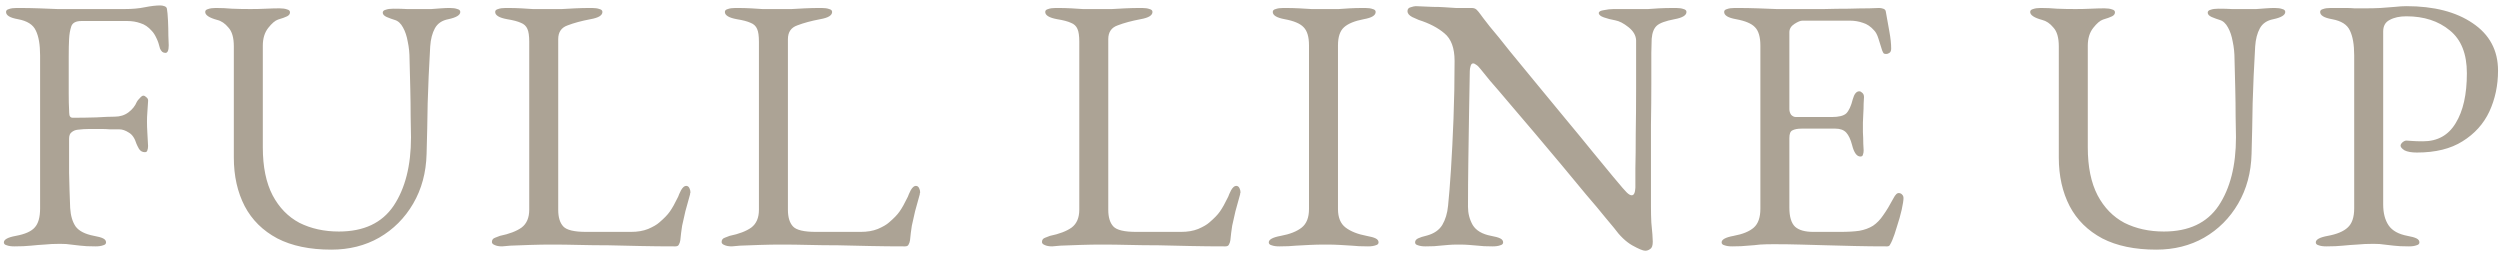 <svg width="276" height="28" viewBox="0 0 276 28" fill="none" xmlns="http://www.w3.org/2000/svg">
<path d="M1.587 27.2C1.24 27.2 0.96 27.16 0.747 27.08C0.533 27.027 0.427 26.92 0.427 26.76C0.427 26.44 0.867 26.2 1.747 26.04C2.76 25.853 3.453 25.547 3.827 25.12C4.227 24.693 4.427 23.987 4.427 23V6.12C4.427 4.92 4.267 4 3.947 3.36C3.653 2.72 3 2.307 1.987 2.12C1.533 2.04 1.2 1.933 0.987 1.8C0.773 1.667 0.667 1.507 0.667 1.32C0.667 1.16 0.773 1.053 0.987 1C1.2 0.92 1.48 0.88 1.827 0.88C2.813 0.88 3.64 0.893 4.307 0.92C5 0.947 5.68 0.973 6.347 1C7.013 1 7.8 1 8.707 1C9.48 1 10.307 1 11.187 1C12.067 1 12.92 1 13.747 1C14.6 1 15.347 0.933 15.987 0.8C16.653 0.667 17.227 0.6 17.707 0.6C17.84 0.6 17.987 0.627 18.147 0.68C18.307 0.733 18.4 0.827 18.427 0.96C18.48 1.253 18.52 1.693 18.547 2.28C18.573 2.84 18.587 3.387 18.587 3.92C18.613 4.453 18.627 4.813 18.627 5C18.627 5.56 18.507 5.84 18.267 5.84C18.133 5.84 18.013 5.8 17.907 5.72C17.8 5.613 17.72 5.493 17.667 5.36C17.56 4.907 17.427 4.52 17.267 4.2C17.107 3.853 16.933 3.587 16.747 3.4C16.373 2.973 15.96 2.693 15.507 2.56C15.053 2.4 14.573 2.32 14.067 2.32H8.987C8.373 2.32 8 2.52 7.867 2.92C7.733 3.32 7.653 3.787 7.627 4.32C7.6 4.827 7.587 5.453 7.587 6.2C7.587 6.92 7.587 7.627 7.587 8.32C7.587 8.987 7.587 9.667 7.587 10.36C7.587 11.053 7.6 11.64 7.627 12.12C7.627 12.333 7.64 12.533 7.667 12.72C7.72 12.907 7.84 13 8.027 13C8.88 13 9.747 12.987 10.627 12.96C11.507 12.907 12.187 12.88 12.667 12.88C13.253 12.88 13.76 12.72 14.187 12.4C14.613 12.08 14.92 11.693 15.107 11.24C15.16 11.133 15.267 11 15.427 10.84C15.587 10.653 15.72 10.56 15.827 10.56C15.933 10.56 16.053 10.627 16.187 10.76C16.32 10.867 16.373 11.013 16.347 11.2C16.32 11.653 16.293 12.053 16.267 12.4C16.24 12.747 16.227 13.08 16.227 13.4C16.227 13.8 16.24 14.213 16.267 14.64C16.293 15.04 16.32 15.533 16.347 16.12C16.347 16.307 16.32 16.467 16.267 16.6C16.24 16.733 16.147 16.8 15.987 16.8C15.72 16.8 15.507 16.68 15.347 16.44C15.213 16.2 15.12 16.013 15.067 15.88C14.88 15.267 14.6 14.853 14.227 14.64C13.853 14.4 13.507 14.28 13.187 14.28C12.84 14.28 12.493 14.28 12.147 14.28C11.827 14.253 11.507 14.24 11.187 14.24C10.733 14.24 10.293 14.24 9.867 14.24C9.44 14.24 9.013 14.267 8.587 14.32C8.32 14.347 8.093 14.44 7.907 14.6C7.72 14.733 7.627 14.973 7.627 15.32C7.627 16.547 7.627 17.8 7.627 19.08C7.653 20.333 7.693 21.627 7.747 22.96C7.8 23.813 8 24.493 8.347 25C8.72 25.507 9.4 25.853 10.387 26.04C10.84 26.12 11.173 26.213 11.387 26.32C11.6 26.427 11.707 26.573 11.707 26.76C11.707 26.92 11.6 27.027 11.387 27.08C11.173 27.16 10.893 27.2 10.547 27.2C9.827 27.2 9.267 27.173 8.867 27.12C8.493 27.067 8.147 27.027 7.827 27C7.533 26.947 7.133 26.92 6.627 26.92C5.987 26.92 5.413 26.947 4.907 27C4.427 27.027 3.933 27.067 3.427 27.12C2.92 27.173 2.307 27.2 1.587 27.2ZM36.575 27.56C34.202 27.56 32.215 27.147 30.615 26.32C29.015 25.467 27.815 24.28 27.015 22.76C26.215 21.213 25.815 19.427 25.815 17.4V5.12C25.815 4.16 25.615 3.467 25.215 3.04C24.842 2.587 24.429 2.307 23.975 2.2C23.095 1.96 22.655 1.667 22.655 1.32C22.655 1.16 22.762 1.053 22.975 1C23.189 0.92 23.469 0.88 23.815 0.88C24.429 0.88 25.029 0.907 25.615 0.96C26.229 0.987 26.909 1 27.655 1C28.269 1 28.842 0.987 29.375 0.96C29.935 0.933 30.429 0.92 30.855 0.92C31.202 0.92 31.482 0.96 31.695 1.04C31.909 1.093 32.015 1.2 32.015 1.36C32.015 1.547 31.909 1.693 31.695 1.8C31.482 1.907 31.149 2.027 30.695 2.16C30.375 2.267 30.015 2.573 29.615 3.08C29.215 3.587 29.015 4.24 29.015 5.04V16.28C29.015 18.413 29.375 20.173 30.095 21.56C30.815 22.92 31.802 23.933 33.055 24.6C34.335 25.24 35.789 25.56 37.415 25.56C40.162 25.56 42.175 24.613 43.455 22.72C44.735 20.8 45.375 18.28 45.375 15.16C45.375 14.573 45.362 13.8 45.335 12.84C45.335 11.88 45.322 10.853 45.295 9.76C45.269 8.64 45.242 7.573 45.215 6.56C45.215 5.867 45.149 5.213 45.015 4.6C44.909 3.987 44.735 3.467 44.495 3.04C44.255 2.587 43.949 2.307 43.575 2.2C43.309 2.12 43.015 2.013 42.695 1.88C42.402 1.747 42.255 1.587 42.255 1.4C42.255 1.24 42.362 1.133 42.575 1.08C42.789 1 43.069 0.96 43.415 0.96C44.029 0.96 44.535 0.973 44.935 1C45.335 1 45.829 1 46.415 1C46.842 1 47.242 1 47.615 1C47.989 0.973 48.349 0.947 48.695 0.92C49.042 0.893 49.362 0.88 49.655 0.88C50.002 0.88 50.282 0.92 50.495 1C50.709 1.053 50.815 1.16 50.815 1.32C50.815 1.667 50.375 1.933 49.495 2.12C48.802 2.253 48.309 2.587 48.015 3.12C47.722 3.653 47.549 4.32 47.495 5.12C47.362 7.413 47.269 9.507 47.215 11.4C47.189 13.293 47.149 15.16 47.095 17C47.042 19.053 46.549 20.88 45.615 22.48C44.682 24.08 43.429 25.333 41.855 26.24C40.309 27.12 38.549 27.56 36.575 27.56ZM55.427 27.2C55.08 27.2 54.8 27.147 54.587 27.04C54.4 26.96 54.307 26.853 54.307 26.72C54.307 26.48 54.427 26.32 54.667 26.24C54.933 26.133 55.107 26.067 55.187 26.04C56.227 25.827 57.027 25.52 57.587 25.12C58.147 24.693 58.427 24.04 58.427 23.16V4.6C58.427 3.96 58.36 3.493 58.227 3.2C58.093 2.88 57.853 2.653 57.507 2.52C57.16 2.36 56.653 2.227 55.987 2.12C55.107 1.96 54.667 1.693 54.667 1.32C54.667 1.16 54.773 1.053 54.987 1C55.2 0.92 55.48 0.88 55.827 0.88C56.547 0.88 57.12 0.893 57.547 0.92C58 0.947 58.427 0.973 58.827 1C59.227 1 59.72 1 60.307 1C60.973 1 61.547 1 62.027 1C62.507 0.973 63 0.947 63.507 0.92C64.013 0.893 64.627 0.88 65.347 0.88C65.693 0.88 65.973 0.92 66.187 1C66.4 1.053 66.507 1.16 66.507 1.32C66.507 1.507 66.4 1.667 66.187 1.8C65.973 1.933 65.64 2.04 65.187 2.12C64.2 2.307 63.36 2.533 62.667 2.8C61.973 3.04 61.627 3.547 61.627 4.32V23.16C61.627 23.987 61.813 24.6 62.187 25C62.56 25.4 63.4 25.6 64.707 25.6H69.667C70.387 25.6 71.013 25.493 71.547 25.28C72.107 25.04 72.52 24.8 72.787 24.56C73.32 24.107 73.707 23.707 73.947 23.36C74.213 22.987 74.52 22.44 74.867 21.72C74.92 21.56 75.027 21.32 75.187 21C75.373 20.68 75.56 20.52 75.747 20.52C75.907 20.52 76.027 20.6 76.107 20.76C76.187 20.92 76.227 21.08 76.227 21.24C76.227 21.267 76.213 21.307 76.187 21.36C76.187 21.387 76.187 21.413 76.187 21.44C76 22.133 75.827 22.76 75.667 23.32C75.533 23.88 75.413 24.413 75.307 24.92C75.227 25.427 75.16 25.96 75.107 26.52C75.08 26.707 75.027 26.867 74.947 27C74.893 27.133 74.76 27.2 74.547 27.2C73.213 27.2 71.933 27.187 70.707 27.16C69.48 27.133 68.293 27.107 67.147 27.08C66.027 27.08 64.947 27.067 63.907 27.04C62.867 27.013 61.84 27 60.827 27C60.16 27 59.4 27.013 58.547 27.04C57.72 27.067 56.987 27.093 56.347 27.12C55.733 27.173 55.427 27.2 55.427 27.2ZM80.786 27.2C80.439 27.2 80.159 27.147 79.946 27.04C79.759 26.96 79.666 26.853 79.666 26.72C79.666 26.48 79.786 26.32 80.026 26.24C80.293 26.133 80.466 26.067 80.546 26.04C81.586 25.827 82.386 25.52 82.946 25.12C83.506 24.693 83.786 24.04 83.786 23.16V4.6C83.786 3.96 83.719 3.493 83.586 3.2C83.453 2.88 83.213 2.653 82.866 2.52C82.519 2.36 82.013 2.227 81.346 2.12C80.466 1.96 80.026 1.693 80.026 1.32C80.026 1.16 80.133 1.053 80.346 1C80.559 0.92 80.839 0.88 81.186 0.88C81.906 0.88 82.479 0.893 82.906 0.92C83.359 0.947 83.786 0.973 84.186 1C84.586 1 85.079 1 85.666 1C86.333 1 86.906 1 87.386 1C87.866 0.973 88.359 0.947 88.866 0.92C89.373 0.893 89.986 0.88 90.706 0.88C91.053 0.88 91.333 0.92 91.546 1C91.759 1.053 91.866 1.16 91.866 1.32C91.866 1.507 91.759 1.667 91.546 1.8C91.333 1.933 90.999 2.04 90.546 2.12C89.559 2.307 88.719 2.533 88.026 2.8C87.333 3.04 86.986 3.547 86.986 4.32V23.16C86.986 23.987 87.173 24.6 87.546 25C87.919 25.4 88.759 25.6 90.066 25.6H95.026C95.746 25.6 96.373 25.493 96.906 25.28C97.466 25.04 97.879 24.8 98.146 24.56C98.679 24.107 99.066 23.707 99.306 23.36C99.573 22.987 99.879 22.44 100.226 21.72C100.279 21.56 100.386 21.32 100.546 21C100.733 20.68 100.919 20.52 101.106 20.52C101.266 20.52 101.386 20.6 101.466 20.76C101.546 20.92 101.586 21.08 101.586 21.24C101.586 21.267 101.573 21.307 101.546 21.36C101.546 21.387 101.546 21.413 101.546 21.44C101.359 22.133 101.186 22.76 101.026 23.32C100.893 23.88 100.773 24.413 100.666 24.92C100.586 25.427 100.519 25.96 100.466 26.52C100.439 26.707 100.386 26.867 100.306 27C100.253 27.133 100.119 27.2 99.906 27.2C98.573 27.2 97.293 27.187 96.066 27.16C94.839 27.133 93.653 27.107 92.506 27.08C91.386 27.08 90.306 27.067 89.266 27.04C88.226 27.013 87.199 27 86.186 27C85.519 27 84.759 27.013 83.906 27.04C83.079 27.067 82.346 27.093 81.706 27.12C81.093 27.173 80.786 27.2 80.786 27.2ZM116.153 27.2C115.806 27.2 115.526 27.147 115.313 27.04C115.126 26.96 115.033 26.853 115.033 26.72C115.033 26.48 115.153 26.32 115.393 26.24C115.66 26.133 115.833 26.067 115.913 26.04C116.953 25.827 117.753 25.52 118.313 25.12C118.873 24.693 119.153 24.04 119.153 23.16V4.6C119.153 3.96 119.086 3.493 118.953 3.2C118.82 2.88 118.58 2.653 118.233 2.52C117.886 2.36 117.38 2.227 116.713 2.12C115.833 1.96 115.393 1.693 115.393 1.32C115.393 1.16 115.5 1.053 115.713 1C115.926 0.92 116.206 0.88 116.553 0.88C117.273 0.88 117.846 0.893 118.273 0.92C118.726 0.947 119.153 0.973 119.553 1C119.953 1 120.446 1 121.033 1C121.7 1 122.273 1 122.753 1C123.233 0.973 123.726 0.947 124.233 0.92C124.74 0.893 125.353 0.88 126.073 0.88C126.42 0.88 126.7 0.92 126.913 1C127.126 1.053 127.233 1.16 127.233 1.32C127.233 1.507 127.126 1.667 126.913 1.8C126.7 1.933 126.366 2.04 125.913 2.12C124.926 2.307 124.086 2.533 123.393 2.8C122.7 3.04 122.353 3.547 122.353 4.32V23.16C122.353 23.987 122.54 24.6 122.913 25C123.286 25.4 124.126 25.6 125.433 25.6H130.393C131.113 25.6 131.74 25.493 132.273 25.28C132.833 25.04 133.246 24.8 133.513 24.56C134.046 24.107 134.433 23.707 134.673 23.36C134.94 22.987 135.246 22.44 135.593 21.72C135.646 21.56 135.753 21.32 135.913 21C136.1 20.68 136.286 20.52 136.473 20.52C136.633 20.52 136.753 20.6 136.833 20.76C136.913 20.92 136.953 21.08 136.953 21.24C136.953 21.267 136.94 21.307 136.913 21.36C136.913 21.387 136.913 21.413 136.913 21.44C136.726 22.133 136.553 22.76 136.393 23.32C136.26 23.88 136.14 24.413 136.033 24.92C135.953 25.427 135.886 25.96 135.833 26.52C135.806 26.707 135.753 26.867 135.673 27C135.62 27.133 135.486 27.2 135.273 27.2C133.94 27.2 132.66 27.187 131.433 27.16C130.206 27.133 129.02 27.107 127.873 27.08C126.753 27.08 125.673 27.067 124.633 27.04C123.593 27.013 122.566 27 121.553 27C120.886 27 120.126 27.013 119.273 27.04C118.446 27.067 117.713 27.093 117.073 27.12C116.46 27.173 116.153 27.2 116.153 27.2ZM141.233 27.2C140.886 27.2 140.606 27.16 140.393 27.08C140.179 27.027 140.073 26.92 140.073 26.76C140.073 26.44 140.513 26.2 141.393 26.04C142.406 25.853 143.179 25.547 143.713 25.12C144.246 24.693 144.513 24.013 144.513 23.08V5C144.513 4.067 144.313 3.4 143.913 3C143.539 2.6 142.846 2.307 141.833 2.12C140.953 1.96 140.513 1.693 140.513 1.32C140.513 1.16 140.619 1.053 140.833 1C141.046 0.92 141.326 0.88 141.673 0.88C142.393 0.88 142.979 0.893 143.433 0.92C143.913 0.947 144.366 0.973 144.793 1C145.219 1 145.739 1 146.353 1C146.939 1 147.419 1 147.793 1C148.166 0.973 148.566 0.947 148.993 0.92C149.419 0.893 149.993 0.88 150.713 0.88C151.059 0.88 151.339 0.92 151.553 1C151.766 1.053 151.873 1.16 151.873 1.32C151.873 1.507 151.766 1.667 151.553 1.8C151.339 1.933 151.006 2.04 150.553 2.12C149.566 2.307 148.846 2.6 148.393 3C147.939 3.4 147.713 4.067 147.713 5V23.08C147.713 24.013 147.993 24.693 148.553 25.12C149.113 25.547 149.886 25.853 150.873 26.04C151.326 26.12 151.659 26.213 151.873 26.32C152.086 26.427 152.193 26.573 152.193 26.76C152.193 26.92 152.086 27.027 151.873 27.08C151.659 27.16 151.379 27.2 151.033 27.2C150.313 27.2 149.713 27.173 149.233 27.12C148.779 27.093 148.339 27.067 147.913 27.04C147.486 27.013 146.966 27 146.353 27C145.686 27 145.099 27.013 144.592 27.04C144.113 27.067 143.606 27.093 143.073 27.12C142.566 27.173 141.953 27.2 141.233 27.2ZM181.626 27.68C181.386 27.68 180.906 27.48 180.186 27.08C179.493 26.68 178.826 26.04 178.186 25.16C178.08 25.027 177.746 24.627 177.186 23.96C176.653 23.293 175.96 22.467 175.106 21.48C174.28 20.467 173.373 19.373 172.386 18.2C171.4 17.027 170.413 15.853 169.426 14.68C168.44 13.507 167.52 12.427 166.666 11.44C165.813 10.427 165.093 9.587 164.506 8.92C163.946 8.227 163.6 7.8 163.466 7.64C163.28 7.4 163.12 7.24 162.986 7.16C162.853 7.053 162.733 7 162.626 7C162.493 7 162.4 7.107 162.346 7.32C162.293 7.507 162.266 7.68 162.266 7.84C162.24 9.147 162.213 10.653 162.186 12.36C162.16 14.067 162.133 15.827 162.106 17.64C162.08 19.453 162.066 21.187 162.066 22.84C162.066 23.56 162.24 24.227 162.586 24.84C162.96 25.453 163.64 25.853 164.626 26.04C165.08 26.12 165.413 26.213 165.626 26.32C165.84 26.427 165.946 26.573 165.946 26.76C165.946 26.92 165.84 27.027 165.626 27.08C165.413 27.16 165.133 27.2 164.786 27.2C164.066 27.2 163.52 27.173 163.146 27.12C162.8 27.093 162.48 27.067 162.186 27.04C161.92 27.013 161.533 27 161.026 27C160.546 27 160.173 27.013 159.906 27.04C159.64 27.067 159.333 27.093 158.986 27.12C158.64 27.173 158.106 27.2 157.386 27.2C157.04 27.2 156.76 27.16 156.546 27.08C156.333 27.027 156.226 26.92 156.226 26.76C156.226 26.573 156.333 26.427 156.546 26.32C156.76 26.213 157.093 26.107 157.546 26C158.32 25.787 158.88 25.4 159.226 24.84C159.573 24.253 159.786 23.547 159.866 22.72C159.973 21.707 160.08 20.373 160.186 18.72C160.293 17.04 160.386 15.173 160.466 13.12C160.546 11.04 160.586 8.907 160.586 6.72C160.586 5.307 160.213 4.293 159.466 3.68C158.746 3.067 157.8 2.573 156.626 2.2C156.52 2.147 156.28 2.04 155.906 1.88C155.56 1.693 155.386 1.48 155.386 1.24C155.386 1 155.506 0.853 155.746 0.8C155.986 0.72 156.173 0.68 156.306 0.68C157.08 0.707 157.706 0.733 158.186 0.76C158.666 0.76 159.093 0.773 159.466 0.8C159.84 0.827 160.253 0.853 160.706 0.88C161.16 0.88 161.746 0.88 162.466 0.88C162.706 0.88 162.893 0.947 163.026 1.08C163.16 1.213 163.293 1.373 163.426 1.56C163.533 1.72 163.88 2.173 164.466 2.92C165.08 3.64 165.826 4.56 166.706 5.68C167.613 6.773 168.6 7.973 169.666 9.28C170.733 10.56 171.8 11.853 172.866 13.16C173.933 14.44 174.92 15.64 175.826 16.76C176.733 17.853 177.48 18.76 178.066 19.48C178.68 20.2 179.04 20.627 179.146 20.76C179.253 20.867 179.4 21.027 179.586 21.24C179.8 21.453 179.986 21.56 180.146 21.56C180.386 21.56 180.52 21.28 180.546 20.72C180.546 20.347 180.546 19.64 180.546 18.6C180.573 17.533 180.586 16.253 180.586 14.76C180.613 13.24 180.626 11.6 180.626 9.84C180.626 8.08 180.626 6.28 180.626 4.44C180.6 3.907 180.32 3.427 179.786 3C179.253 2.573 178.76 2.32 178.306 2.24C177.853 2.16 177.44 2.053 177.066 1.92C176.693 1.787 176.506 1.627 176.506 1.44C176.506 1.28 176.693 1.173 177.066 1.12C177.44 1.04 177.8 1 178.146 1C178.413 1 178.666 1 178.906 1C179.173 1 179.426 1 179.666 1C179.933 1 180.186 1 180.426 1C181.066 1 181.573 1 181.946 1C182.32 0.973 182.72 0.947 183.146 0.92C183.6 0.893 184.226 0.88 185.026 0.88C185.373 0.88 185.653 0.92 185.866 1C186.08 1.053 186.186 1.16 186.186 1.32C186.186 1.693 185.746 1.96 184.866 2.12C183.88 2.307 183.226 2.547 182.906 2.84C182.586 3.133 182.4 3.613 182.346 4.28C182.346 4.413 182.333 4.933 182.306 5.84C182.306 6.747 182.306 7.893 182.306 9.28C182.306 10.667 182.293 12.16 182.266 13.76C182.266 15.36 182.266 16.96 182.266 18.56C182.266 20.133 182.266 21.547 182.266 22.8C182.266 23.44 182.28 24.027 182.306 24.56C182.36 25.067 182.4 25.507 182.426 25.88C182.453 26.227 182.466 26.493 182.466 26.68C182.466 27.107 182.373 27.373 182.186 27.48C182.026 27.613 181.84 27.68 181.626 27.68ZM191.226 27.2C190.879 27.2 190.599 27.16 190.386 27.08C190.173 27.027 190.066 26.92 190.066 26.76C190.066 26.44 190.506 26.2 191.386 26.04C192.399 25.853 193.146 25.547 193.626 25.12C194.106 24.693 194.346 24 194.346 23.04V5.04C194.346 4.08 194.146 3.4 193.746 3C193.373 2.6 192.679 2.307 191.666 2.12C191.213 2.04 190.879 1.933 190.666 1.8C190.453 1.667 190.346 1.507 190.346 1.32C190.346 1.16 190.453 1.053 190.666 1C190.879 0.92 191.159 0.88 191.506 0.88C192.519 0.88 193.373 0.893 194.066 0.92C194.786 0.947 195.479 0.973 196.146 1C196.839 1 197.653 1 198.586 1C199.466 1 200.386 1 201.346 1C202.333 0.973 203.239 0.96 204.066 0.96C204.973 0.933 205.733 0.92 206.346 0.92C206.986 0.893 207.359 0.88 207.466 0.88C207.599 0.88 207.746 0.907 207.906 0.96C208.066 1.013 208.159 1.107 208.186 1.24C208.319 1.987 208.453 2.733 208.586 3.48C208.719 4.2 208.786 4.827 208.786 5.36C208.786 5.6 208.719 5.76 208.586 5.84C208.479 5.92 208.359 5.96 208.226 5.96C208.093 5.96 207.999 5.933 207.946 5.88C207.893 5.8 207.839 5.693 207.786 5.56C207.653 5.107 207.519 4.68 207.386 4.28C207.253 3.853 207.093 3.547 206.906 3.36C206.533 2.933 206.119 2.653 205.666 2.52C205.213 2.36 204.733 2.28 204.226 2.28H198.986C198.773 2.28 198.479 2.4 198.106 2.64C197.733 2.88 197.546 3.187 197.546 3.56V12.04C197.546 12.28 197.613 12.493 197.746 12.68C197.906 12.84 198.079 12.92 198.266 12.92H202.226C202.999 12.92 203.533 12.787 203.826 12.52C204.119 12.227 204.359 11.707 204.546 10.96C204.706 10.373 204.946 10.08 205.266 10.08C205.373 10.08 205.479 10.133 205.586 10.24C205.719 10.347 205.786 10.507 205.786 10.72C205.786 10.827 205.773 11.067 205.746 11.44C205.746 11.813 205.733 12.2 205.706 12.6C205.679 13 205.666 13.307 205.666 13.52C205.666 13.787 205.666 14.147 205.666 14.6C205.693 15.027 205.706 15.44 205.706 15.84C205.733 16.24 205.746 16.493 205.746 16.6C205.746 16.787 205.719 16.947 205.666 17.08C205.639 17.213 205.546 17.28 205.386 17.28C204.986 17.28 204.679 16.853 204.466 16C204.306 15.387 204.093 14.933 203.826 14.64C203.559 14.347 203.159 14.2 202.626 14.2H198.906C198.453 14.2 198.106 14.267 197.866 14.4C197.653 14.507 197.546 14.787 197.546 15.24V22.92C197.546 23.933 197.759 24.64 198.186 25.04C198.613 25.413 199.279 25.6 200.186 25.6H203.146C203.999 25.6 204.706 25.56 205.266 25.48C205.853 25.373 206.359 25.187 206.786 24.92C207.213 24.627 207.586 24.24 207.906 23.76C208.253 23.28 208.639 22.64 209.066 21.84C209.146 21.68 209.239 21.547 209.346 21.44C209.453 21.333 209.573 21.293 209.706 21.32C209.839 21.347 209.946 21.413 210.026 21.52C210.106 21.6 210.146 21.72 210.146 21.88C210.146 22.12 210.079 22.547 209.946 23.16C209.813 23.747 209.639 24.36 209.426 25C209.239 25.64 209.066 26.147 208.906 26.52C208.826 26.707 208.746 26.867 208.666 27C208.613 27.133 208.506 27.2 208.346 27.2C207.066 27.2 205.879 27.187 204.786 27.16C203.693 27.133 202.653 27.107 201.666 27.08C200.679 27.053 199.706 27.027 198.746 27C197.813 26.973 196.839 26.96 195.826 26.96C195.239 26.96 194.733 26.973 194.306 27C193.879 27.053 193.439 27.093 192.986 27.12C192.533 27.173 191.946 27.2 191.226 27.2ZM238.052 27.56C235.679 27.56 233.692 27.147 232.092 26.32C230.492 25.467 229.292 24.28 228.492 22.76C227.692 21.213 227.292 19.427 227.292 17.4V5.12C227.292 4.16 227.092 3.467 226.692 3.04C226.319 2.587 225.905 2.307 225.452 2.2C224.572 1.96 224.132 1.667 224.132 1.32C224.132 1.16 224.239 1.053 224.452 1C224.665 0.92 224.945 0.88 225.292 0.88C225.905 0.88 226.505 0.907 227.092 0.96C227.705 0.987 228.385 1 229.132 1C229.745 1 230.319 0.987 230.852 0.96C231.412 0.933 231.905 0.92 232.332 0.92C232.679 0.92 232.959 0.96 233.172 1.04C233.385 1.093 233.492 1.2 233.492 1.36C233.492 1.547 233.385 1.693 233.172 1.8C232.959 1.907 232.625 2.027 232.172 2.16C231.852 2.267 231.492 2.573 231.092 3.08C230.692 3.587 230.492 4.24 230.492 5.04V16.28C230.492 18.413 230.852 20.173 231.572 21.56C232.292 22.92 233.279 23.933 234.532 24.6C235.812 25.24 237.265 25.56 238.892 25.56C241.639 25.56 243.652 24.613 244.932 22.72C246.212 20.8 246.852 18.28 246.852 15.16C246.852 14.573 246.839 13.8 246.812 12.84C246.812 11.88 246.799 10.853 246.772 9.76C246.745 8.64 246.719 7.573 246.692 6.56C246.692 5.867 246.625 5.213 246.492 4.6C246.385 3.987 246.212 3.467 245.972 3.04C245.732 2.587 245.425 2.307 245.052 2.2C244.785 2.12 244.492 2.013 244.172 1.88C243.879 1.747 243.732 1.587 243.732 1.4C243.732 1.24 243.839 1.133 244.052 1.08C244.265 1 244.545 0.96 244.892 0.96C245.505 0.96 246.012 0.973 246.412 1C246.812 1 247.305 1 247.892 1C248.319 1 248.719 1 249.092 1C249.465 0.973 249.825 0.947 250.172 0.92C250.519 0.893 250.839 0.88 251.132 0.88C251.479 0.88 251.759 0.92 251.972 1C252.185 1.053 252.292 1.16 252.292 1.32C252.292 1.667 251.852 1.933 250.972 2.12C250.279 2.253 249.785 2.587 249.492 3.12C249.199 3.653 249.025 4.32 248.972 5.12C248.839 7.413 248.745 9.507 248.692 11.4C248.665 13.293 248.625 15.16 248.572 17C248.519 19.053 248.025 20.88 247.092 22.48C246.159 24.08 244.905 25.333 243.332 26.24C241.785 27.12 240.025 27.56 238.052 27.56ZM256.823 27.2C256.476 27.2 256.196 27.16 255.983 27.08C255.77 27.027 255.663 26.92 255.663 26.76C255.663 26.44 256.103 26.2 256.983 26.04C257.996 25.853 258.73 25.547 259.183 25.12C259.663 24.693 259.903 23.987 259.903 23V6.12C259.903 4.92 259.743 4 259.423 3.36C259.13 2.72 258.476 2.307 257.463 2.12C257.01 2.04 256.676 1.933 256.463 1.8C256.25 1.667 256.143 1.507 256.143 1.32C256.143 1.16 256.25 1.053 256.463 1C256.676 0.92 256.956 0.88 257.303 0.88C258.023 0.88 258.556 0.88 258.903 0.88C259.276 0.88 259.623 0.893 259.943 0.92C260.263 0.92 260.69 0.92 261.223 0.92C261.756 0.92 262.29 0.907 262.823 0.88C263.383 0.827 263.903 0.787 264.383 0.76C264.863 0.707 265.29 0.68 265.663 0.68C268.703 0.68 271.143 1.307 272.983 2.56C274.85 3.813 275.783 5.56 275.783 7.8C275.783 9.427 275.463 10.933 274.823 12.32C274.183 13.68 273.196 14.773 271.863 15.6C270.556 16.427 268.876 16.84 266.823 16.84C266.236 16.84 265.783 16.76 265.463 16.6C265.17 16.413 265.023 16.24 265.023 16.08C265.023 15.973 265.09 15.853 265.223 15.72C265.383 15.587 265.53 15.52 265.663 15.52C265.796 15.52 265.996 15.533 266.263 15.56C266.556 15.587 266.97 15.6 267.503 15.6C269.103 15.6 270.303 14.933 271.103 13.6C271.93 12.267 272.343 10.427 272.343 8.08C272.343 5.947 271.716 4.373 270.463 3.36C269.21 2.32 267.61 1.8 265.663 1.8C264.916 1.8 264.303 1.933 263.823 2.2C263.343 2.44 263.103 2.867 263.103 3.48V22.56C263.103 23.52 263.303 24.293 263.703 24.88C264.103 25.467 264.796 25.853 265.783 26.04C266.236 26.12 266.57 26.213 266.783 26.32C266.996 26.427 267.103 26.573 267.103 26.76C267.103 26.92 266.996 27.027 266.783 27.08C266.57 27.16 266.29 27.2 265.943 27.2C265.223 27.2 264.663 27.173 264.263 27.12C263.89 27.067 263.543 27.027 263.223 27C262.93 26.947 262.53 26.92 262.023 26.92C261.356 26.92 260.756 26.947 260.223 27C259.716 27.027 259.196 27.067 258.663 27.12C258.156 27.173 257.543 27.2 256.823 27.2Z" fill="#ACA395"/>
</svg>
